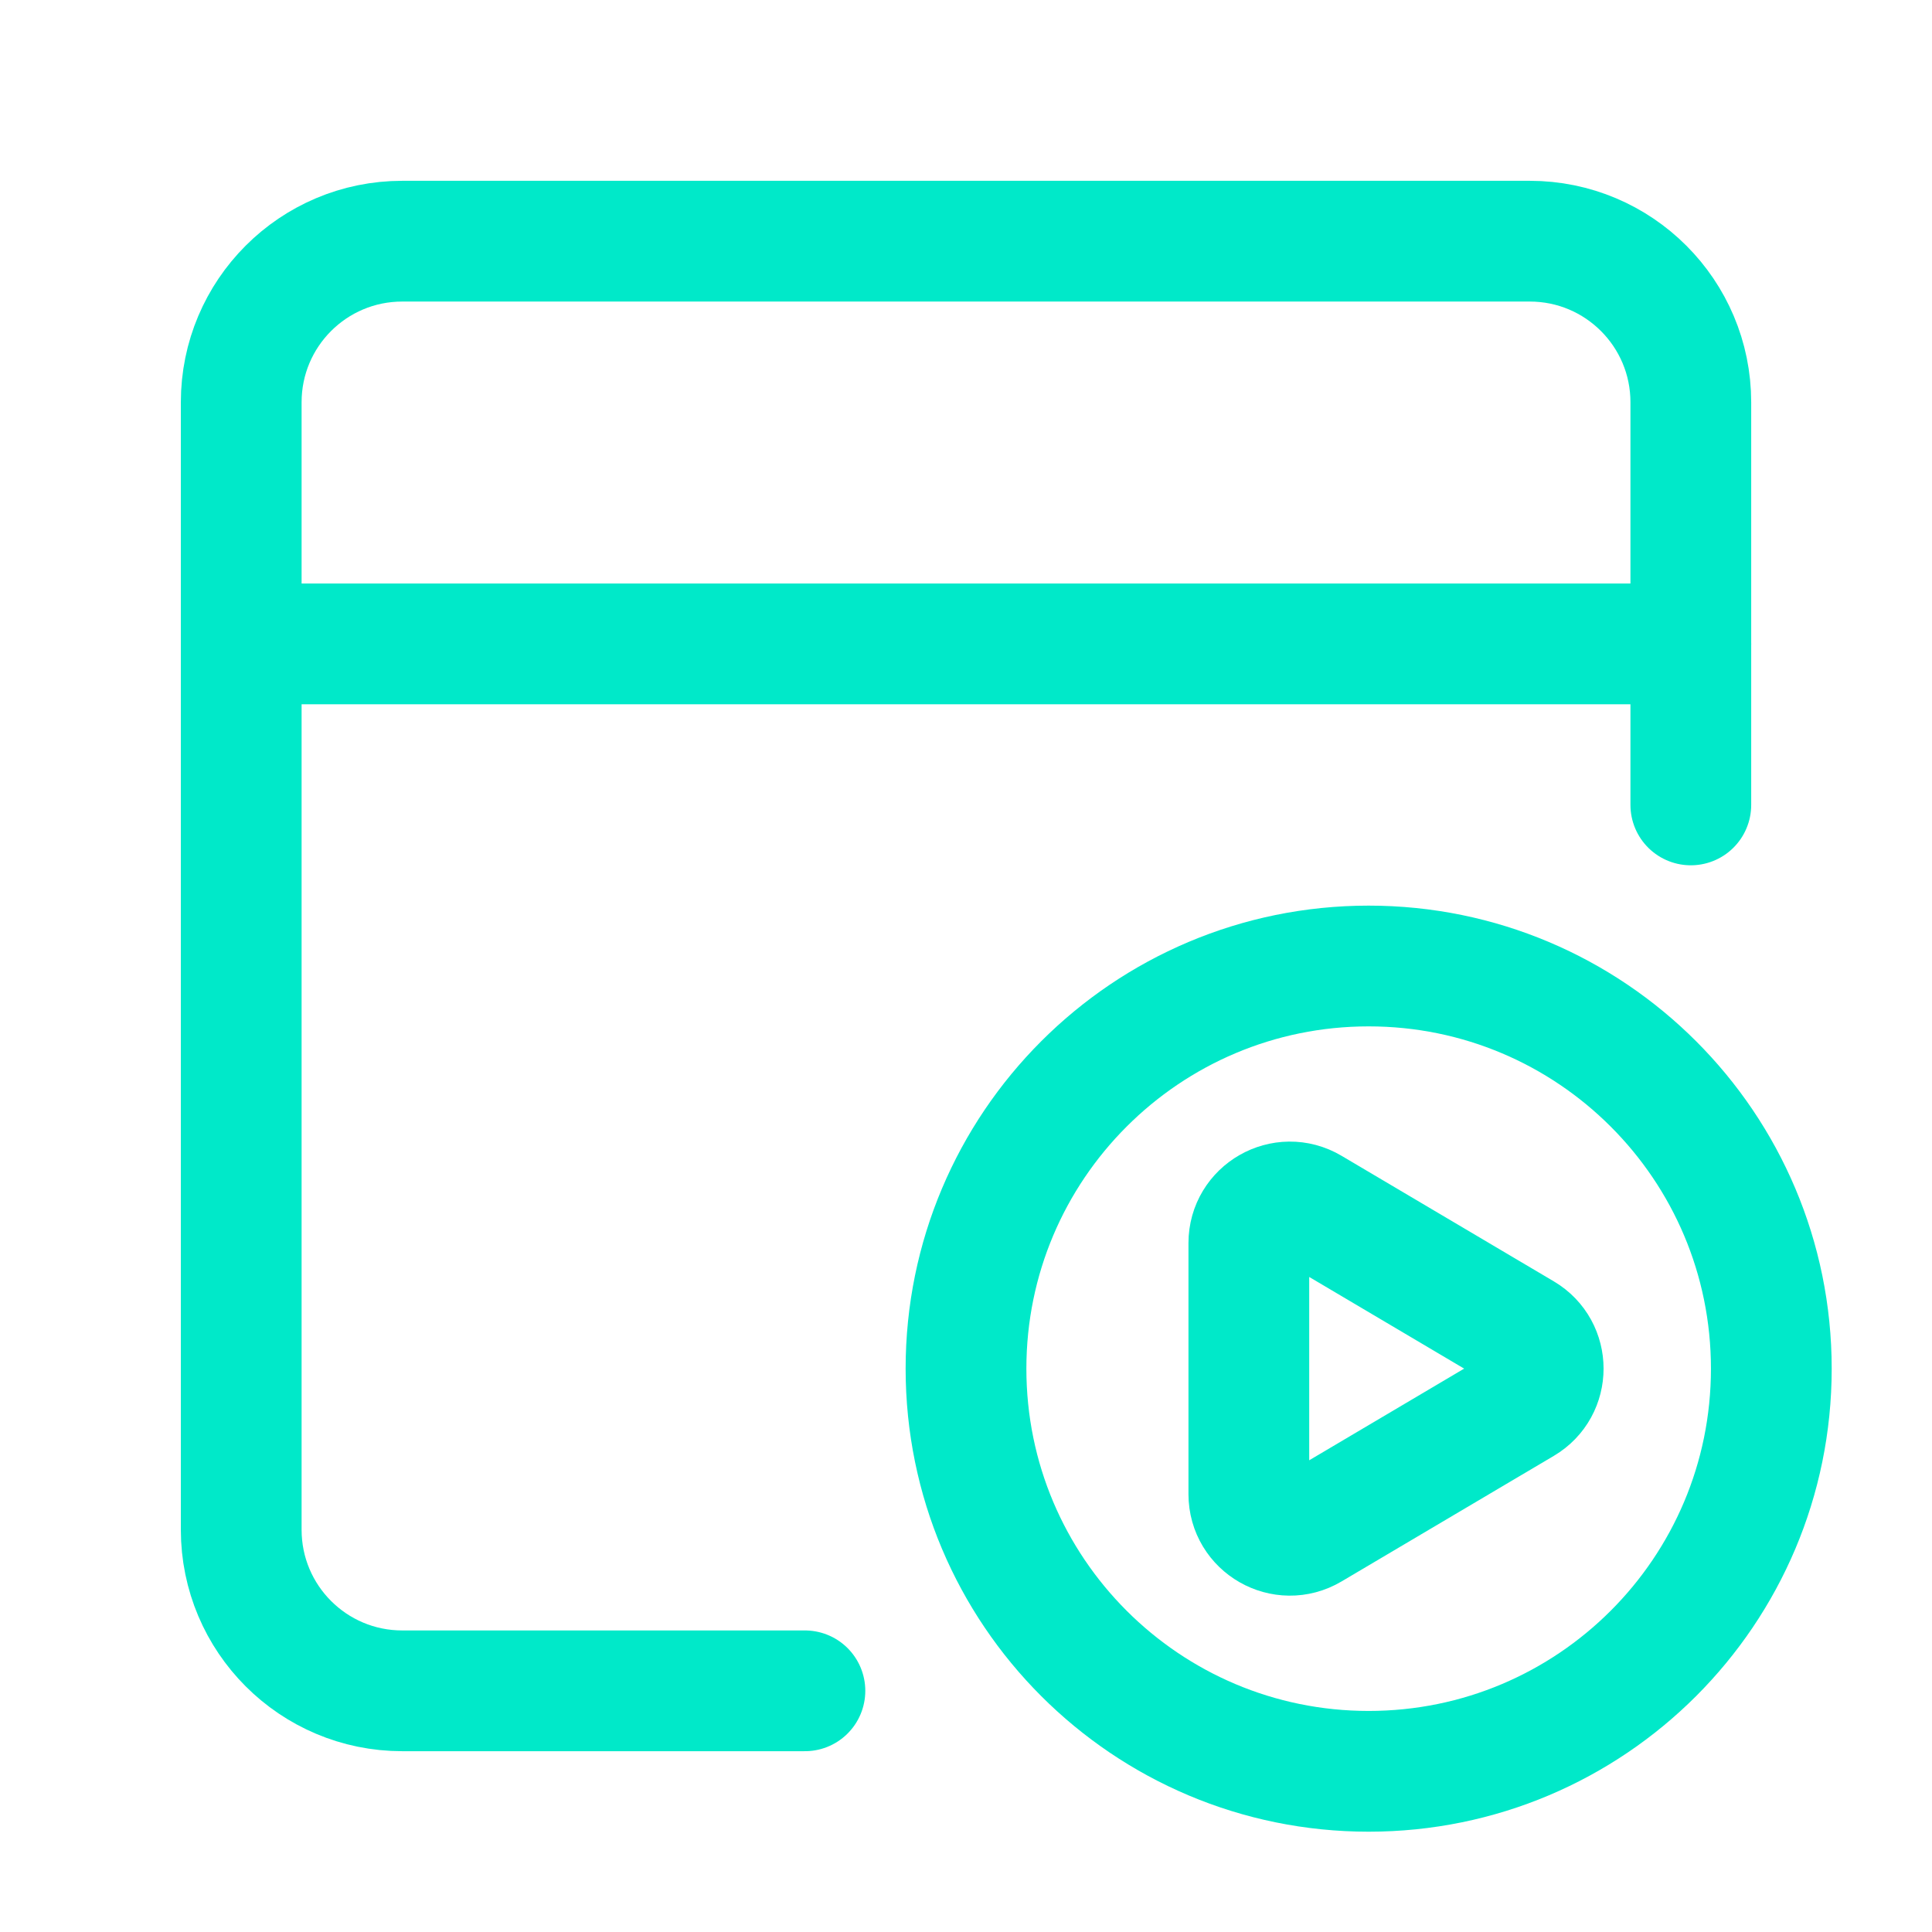 <svg width="48" height="48" viewBox="0 0 48 48" fill="none" xmlns="http://www.w3.org/2000/svg">
<path d="M19.998 42.008H9.994C7.783 42.008 5.993 40.217 5.993 38.006V9.994C5.993 7.783 7.783 5.992 9.994 5.992H38.006C40.217 5.992 42.008 7.783 42.008 9.994V19.998" stroke="#00E9C9" stroke-width="3" stroke-linecap="round" stroke-linejoin="round"/>
<path d="M5.993 15.997H42.008" stroke="#00E9C9" stroke-width="3" stroke-linecap="round" stroke-linejoin="round"/>
<path fill-rule="evenodd" clip-rule="evenodd" d="M44.008 34.004V34.004C44.008 39.531 39.531 44.008 34.004 44.008V44.008C28.478 44.008 24 39.531 24 34.004V34.004C24 28.478 28.478 24 34.004 24V24C39.531 24 44.008 28.478 44.008 34.004Z" stroke="#00E9C9" stroke-width="3" stroke-linecap="round" stroke-linejoin="round"/>
<path fill-rule="evenodd" clip-rule="evenodd" d="M32.566 30.006L37.84 33.126C38.507 33.52 38.507 34.486 37.84 34.88L32.566 38C31.886 38.402 31.027 37.912 31.027 37.121V30.885C31.027 30.095 31.886 29.604 32.566 30.006Z" stroke="#00E9C9" stroke-width="3" stroke-linecap="round" stroke-linejoin="round"/>
</svg>

